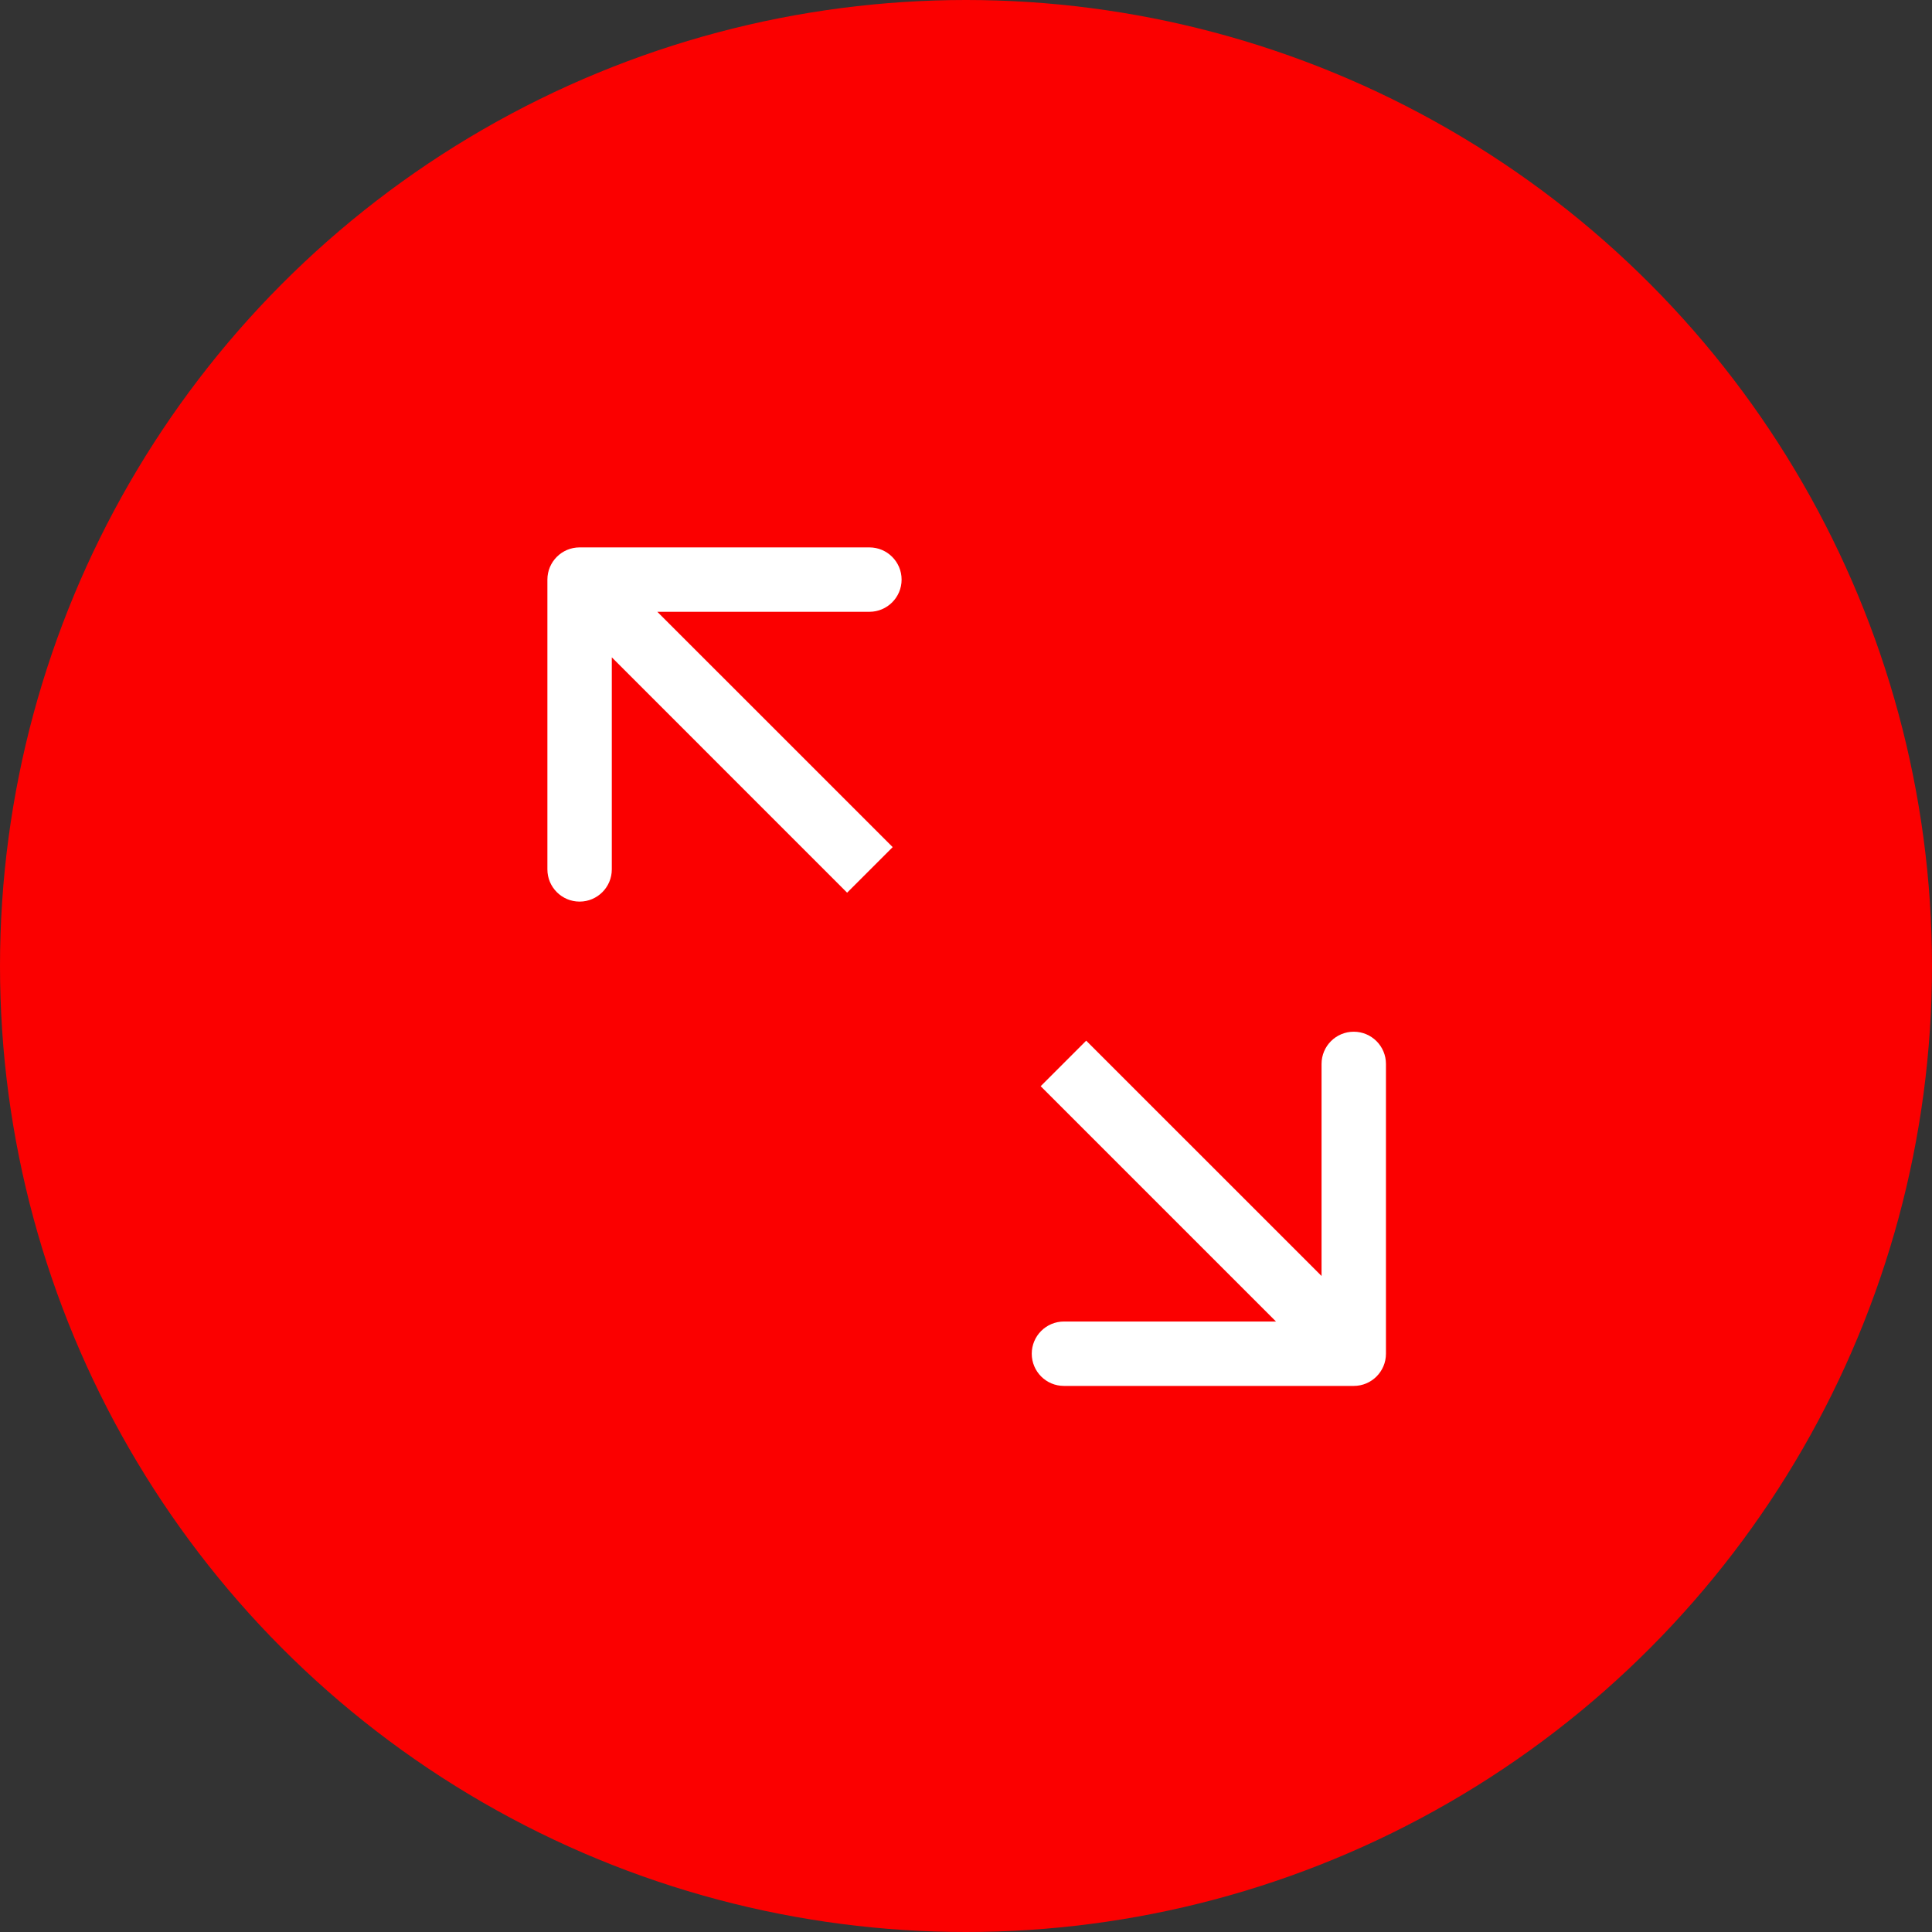 <?xml version="1.0" encoding="UTF-8"?> <svg xmlns="http://www.w3.org/2000/svg" width="60" height="60" viewBox="0 0 60 60" fill="none"><rect x="0" y="0" width="60" height="60" fill="#333333" stroke="none"/> <circle cx="30" cy="30" r="30" fill="#FB0000"></circle> <path d="M18 17C17.448 17 17 17.448 17 18L17 27C17 27.552 17.448 28 18 28C18.552 28 19 27.552 19 27L19 19L27 19C27.552 19 28 18.552 28 18C28 17.448 27.552 17 27 17L18 17ZM27.723 26.308L18.707 17.293L17.293 18.707L26.308 27.723L27.723 26.308Z" fill="white"></path> <path d="M42.042 43.041C42.594 43.041 43.042 42.594 43.042 42.041L43.042 33.041C43.042 32.489 42.594 32.041 42.042 32.041C41.489 32.041 41.042 32.489 41.042 33.041L41.042 41.041L33.042 41.041C32.489 41.041 32.042 41.489 32.042 42.041C32.042 42.594 32.489 43.041 33.042 43.041L42.042 43.041ZM32.319 33.733L41.335 42.749L42.749 41.334L33.733 32.319L32.319 33.733Z" fill="white"></path> </svg> 